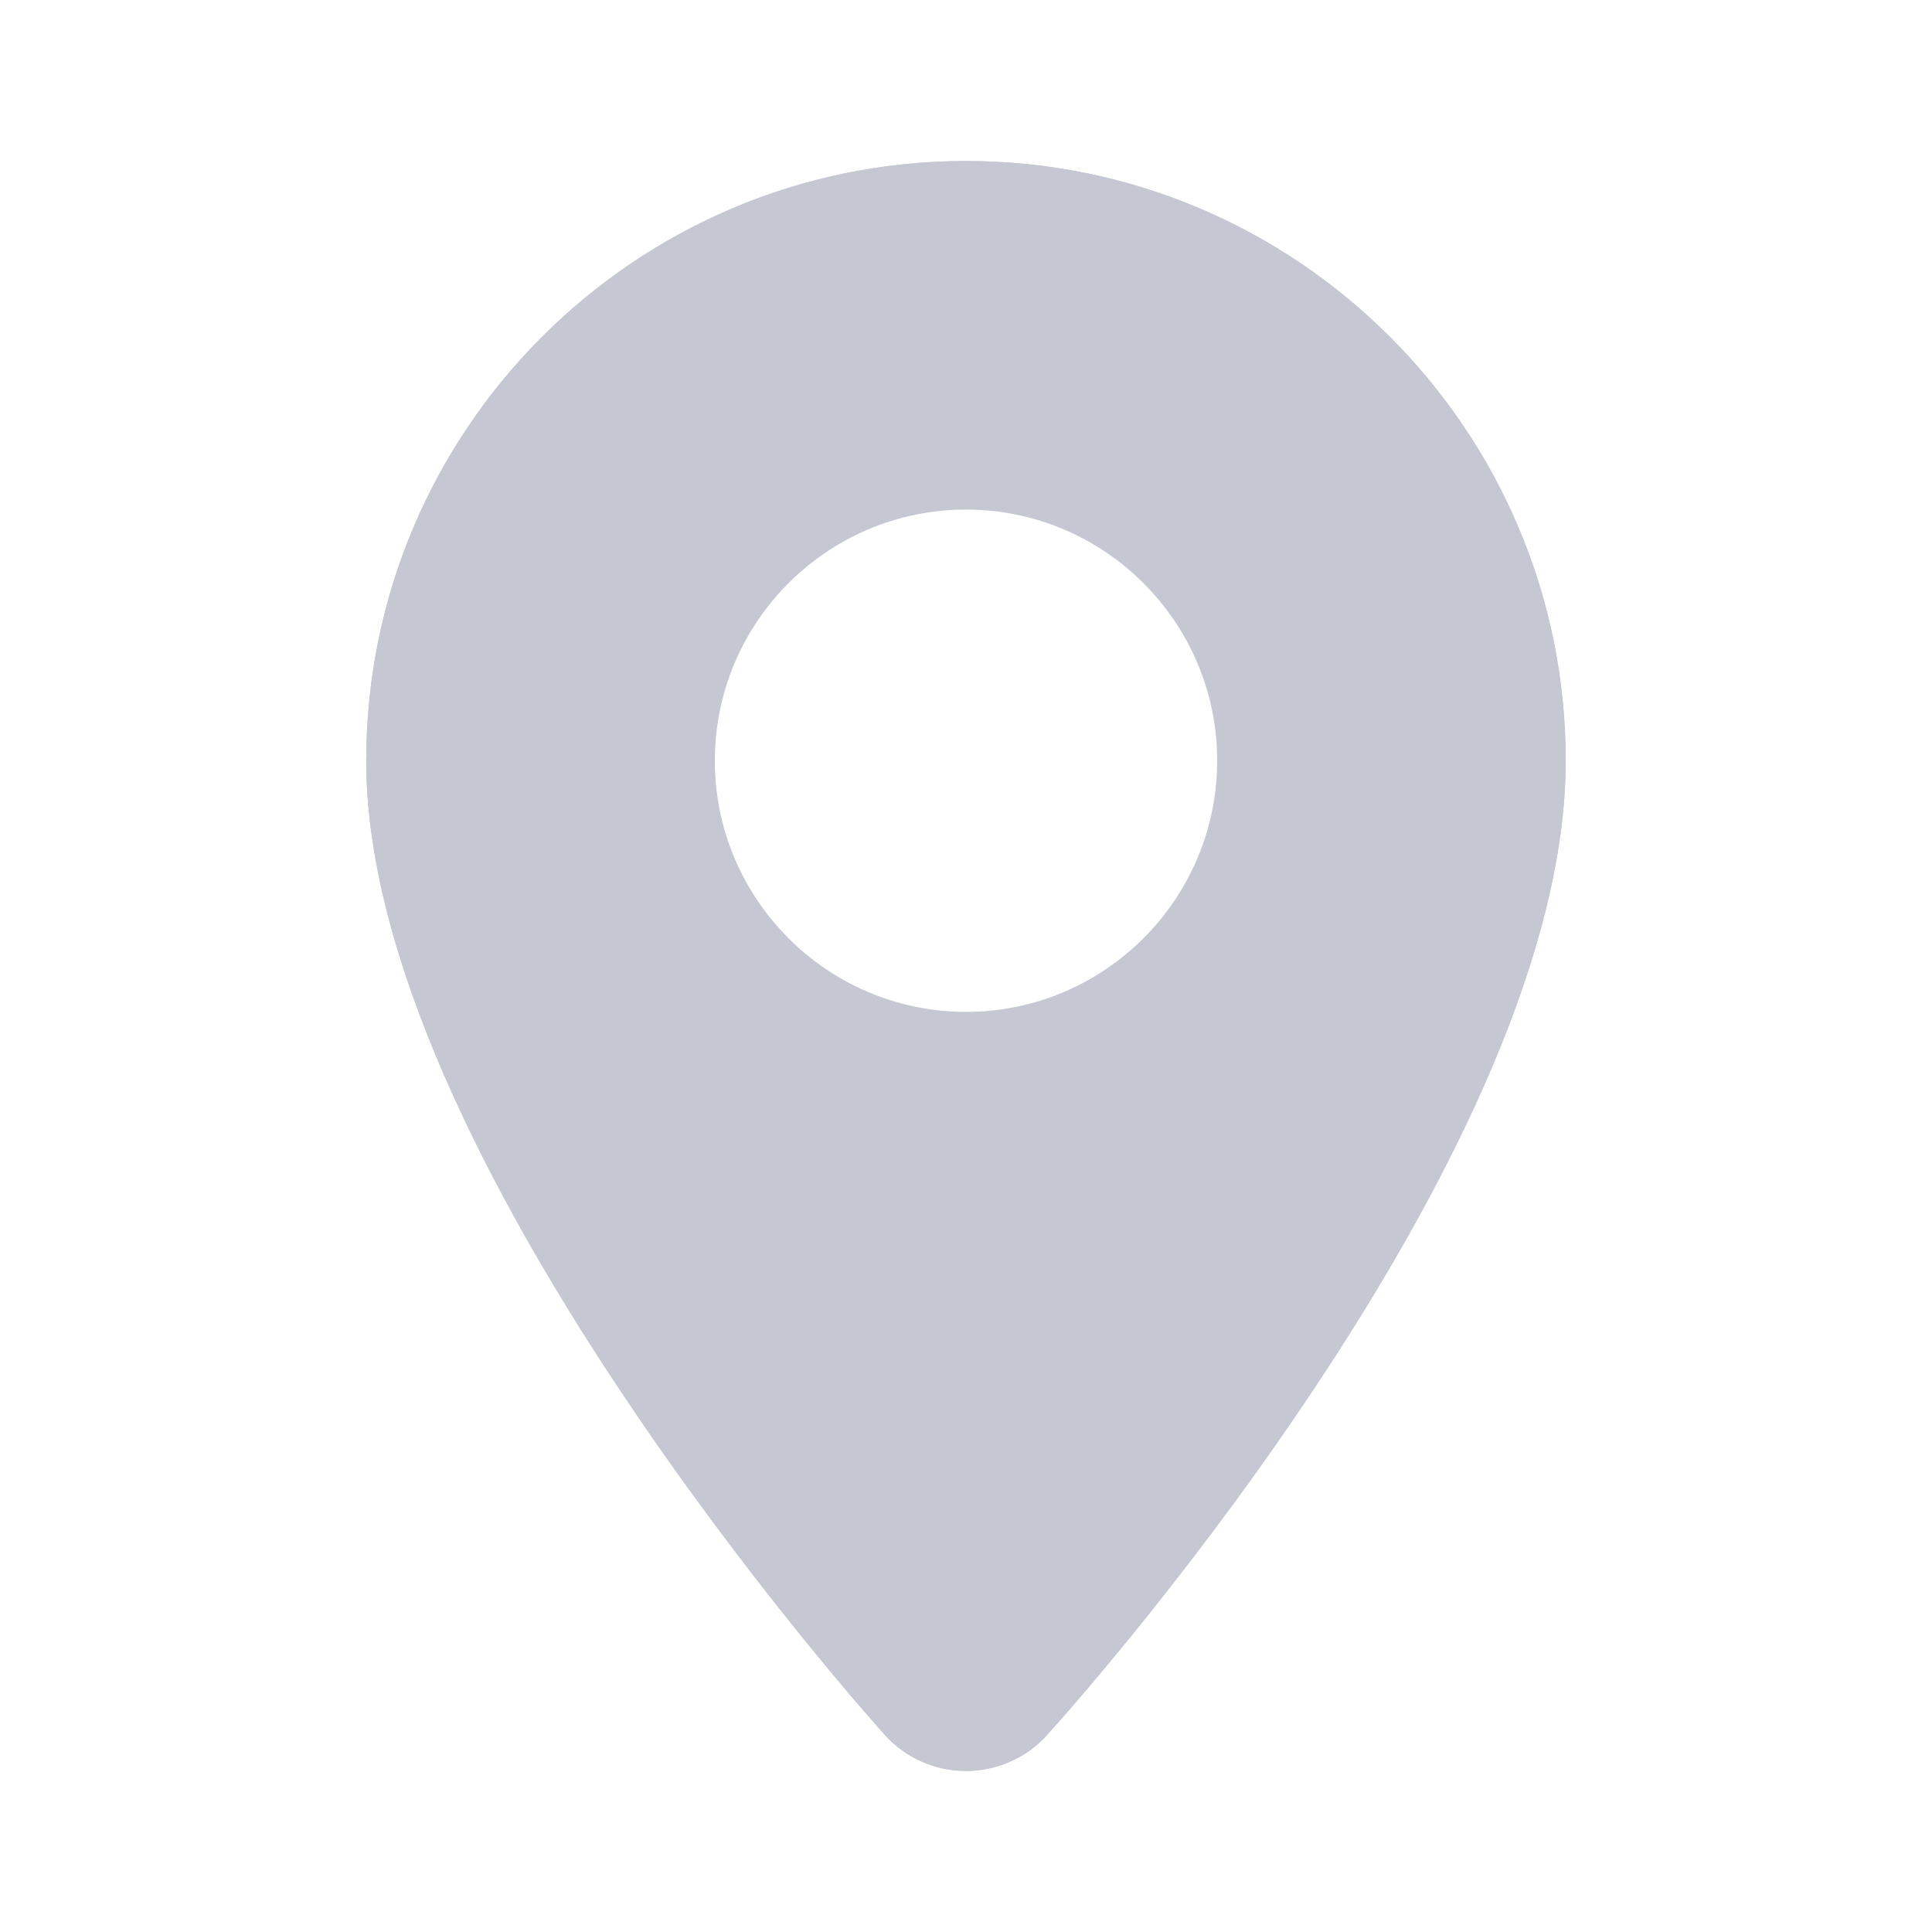 <svg xmlns="http://www.w3.org/2000/svg" width="32" height="32" viewBox="0 0 32 32" fill="none"><path d="M16 2.667C10.52 2.667 6.066 7.12 6.066 12.6C6.066 19.12 14.306 28.346 14.653 28.733C15 29.12 15.493 29.333 16 29.333C16.506 29.333 17 29.12 17.346 28.733C18.226 27.76 25.933 18.973 25.933 12.6C25.933 7.12 21.48 2.667 16 2.667ZM16 27.24C14.92 25.986 8.066 17.933 8.066 12.6C8.066 8.226 11.626 4.667 16 4.667C20.373 4.667 23.933 8.226 23.933 12.6C23.933 17.107 18.826 24.04 16 27.24Z" fill="#C5C8D2"></path><path d="M16 2.667C10.52 2.667 6.066 7.12 6.066 12.6C6.066 19.12 14.306 28.346 14.653 28.733C15 29.12 15.493 29.333 16 29.333C16.506 29.333 17 29.12 17.346 28.733C18.226 27.76 25.933 18.973 25.933 12.6C25.933 7.12 21.48 2.667 16 2.667ZM11.84 12.6C11.84 10.306 13.706 8.44 16 8.44C18.293 8.44 20.16 10.306 20.16 12.6C20.16 14.893 18.293 16.76 16 16.76C13.706 16.76 11.84 14.893 11.84 12.6Z" fill="#C5C8D2"></path></svg>